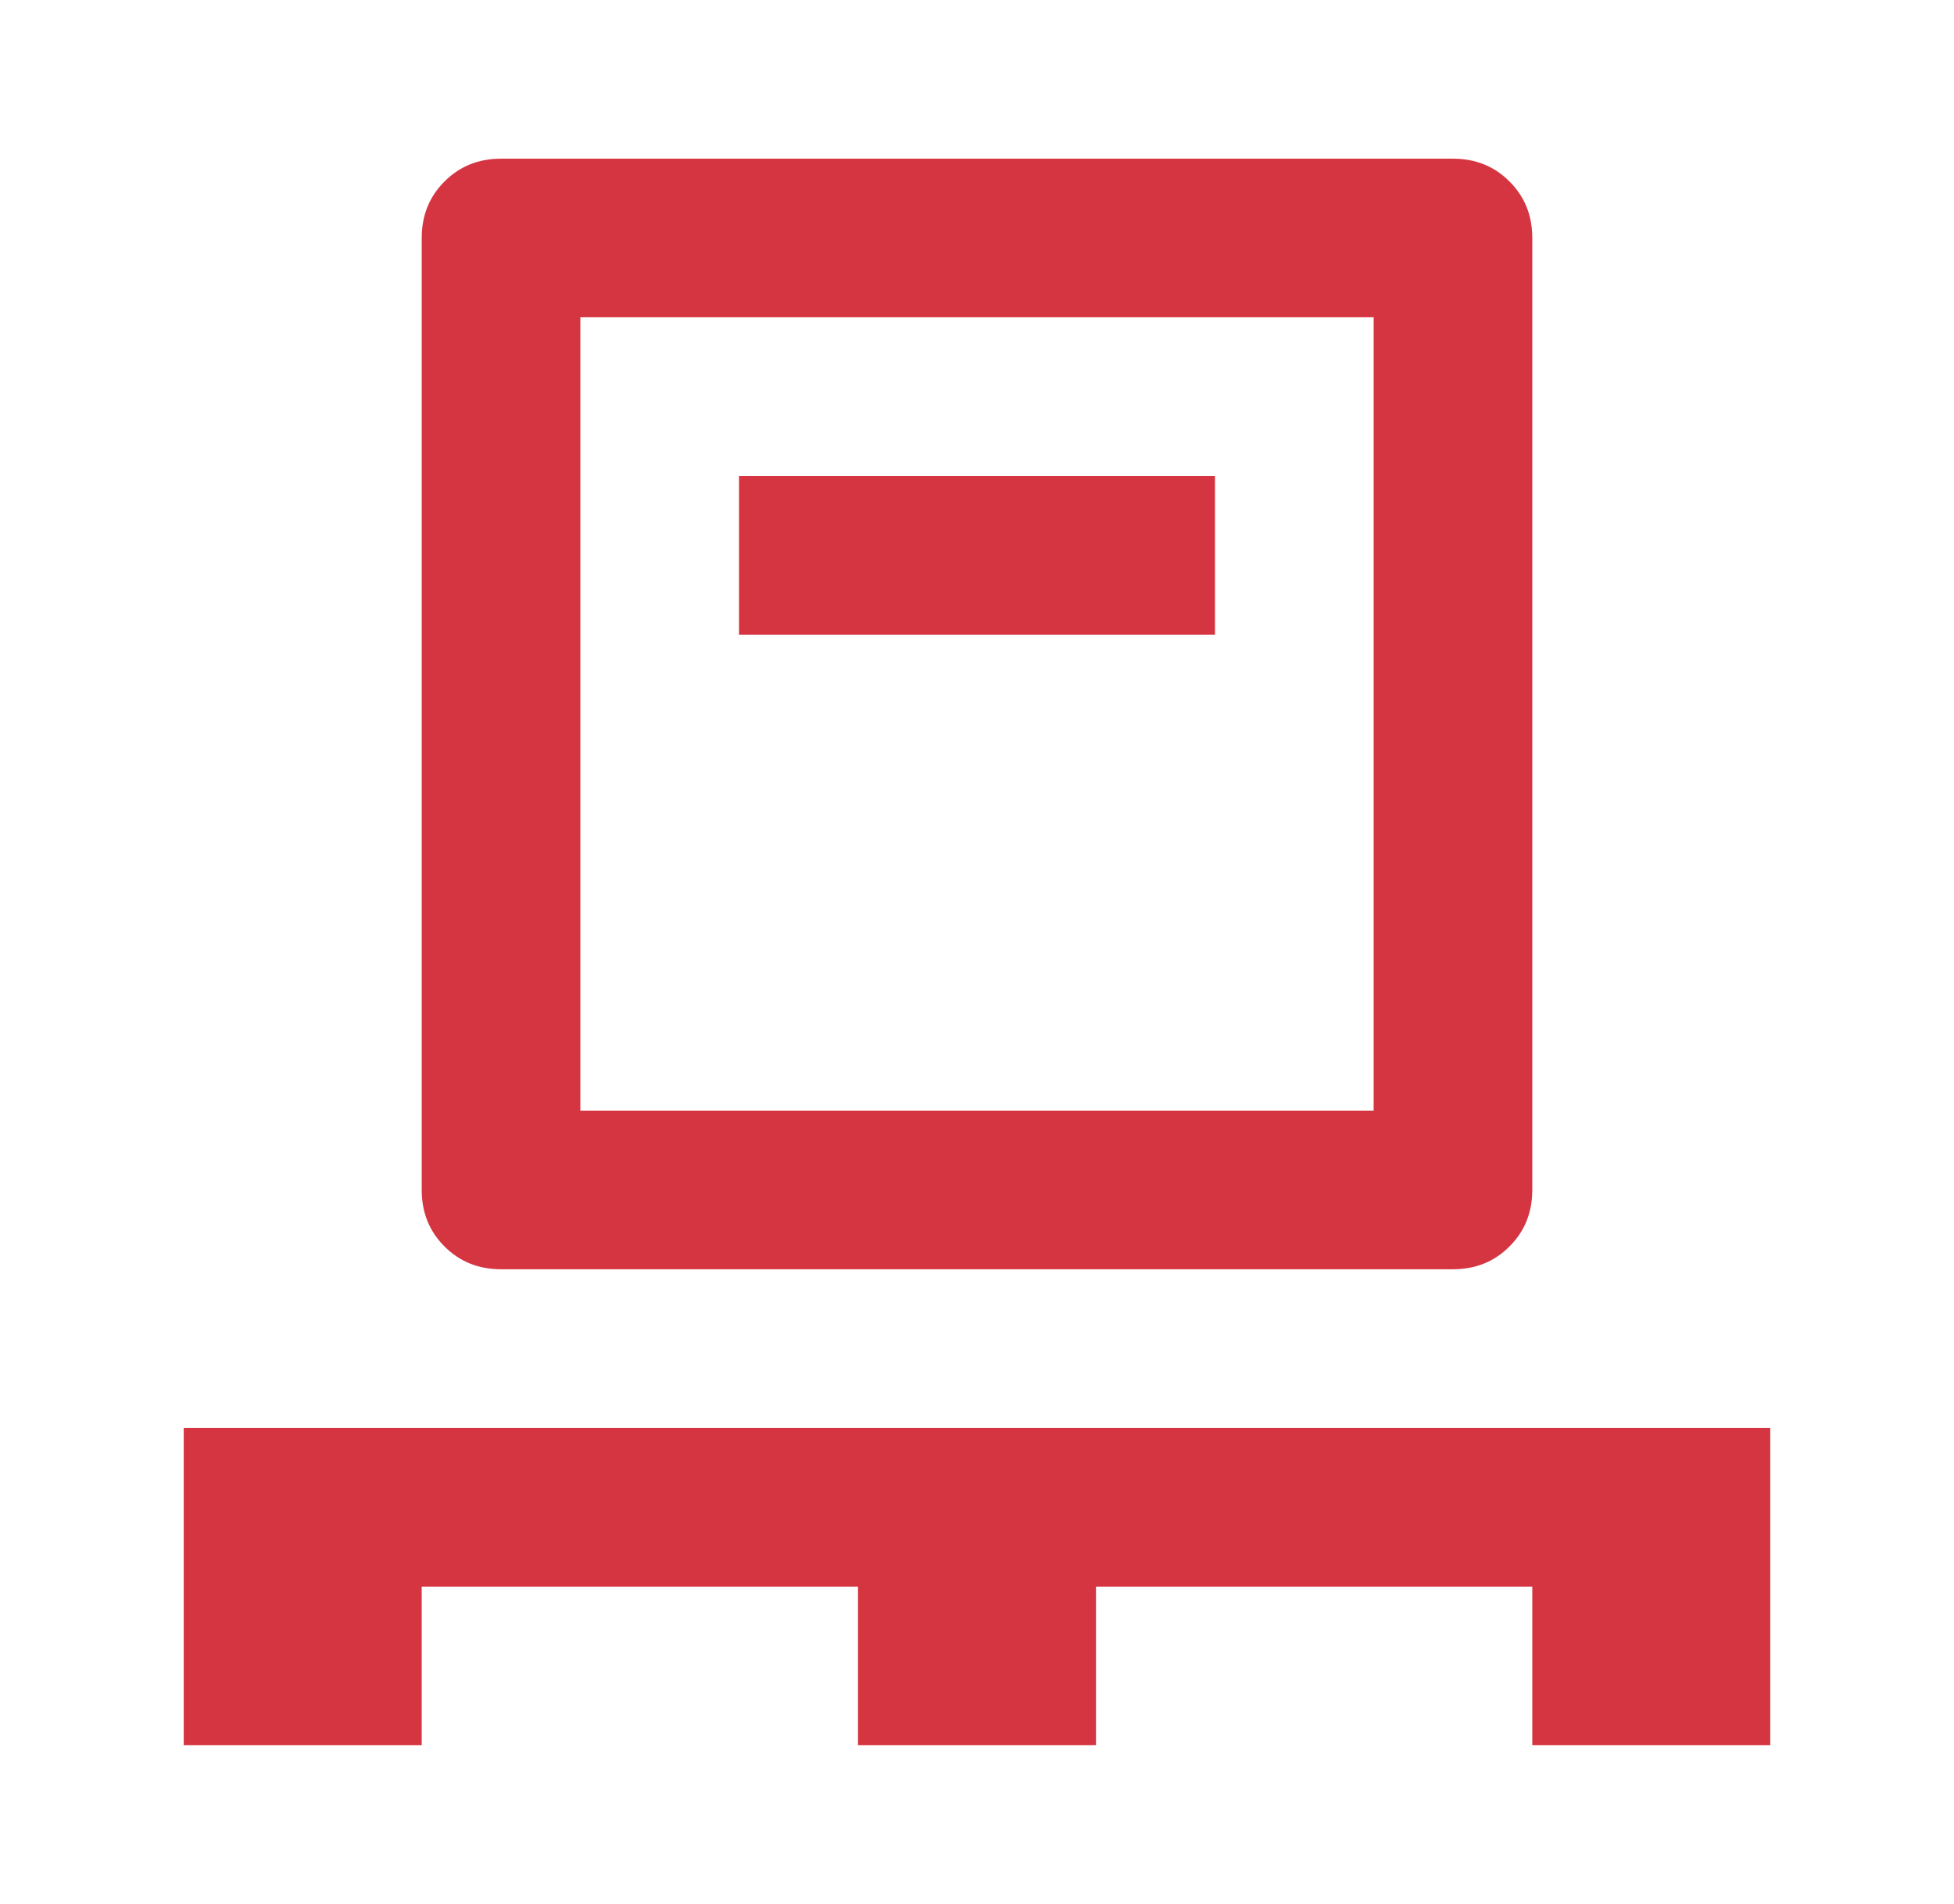<?xml version="1.0" encoding="UTF-8"?>
<svg xmlns="http://www.w3.org/2000/svg" width="39" height="38" viewBox="0 0 39 38" fill="none">
  <mask id="mask0_97_855" style="mask-type:alpha" maskUnits="userSpaceOnUse" x="0" y="0" width="39" height="38">
    <rect x="0.5" width="38" height="38" fill="#D9D9D9"></rect>
  </mask>
  <g mask="url(#mask0_97_855)">
    <path d="M3.667 34.833V28.5H35.333V34.833H30.583V31.667H21.875V34.833H17.125V31.667H8.417V34.833H3.667ZM10 25.333C9.551 25.333 9.175 25.182 8.872 24.878C8.568 24.575 8.417 24.199 8.417 23.75V4.75C8.417 4.301 8.568 3.925 8.872 3.622C9.175 3.318 9.551 3.167 10 3.167H29C29.449 3.167 29.825 3.318 30.128 3.622C30.432 3.925 30.583 4.301 30.583 4.75V23.75C30.583 24.199 30.432 24.575 30.128 24.878C29.825 25.182 29.449 25.333 29 25.333H10ZM11.583 22.167H27.417V6.333H11.583V22.167ZM14.75 12.667H24.25V9.5H14.75V12.667Z" fill="#D53541"></path>
  </g>
</svg>
